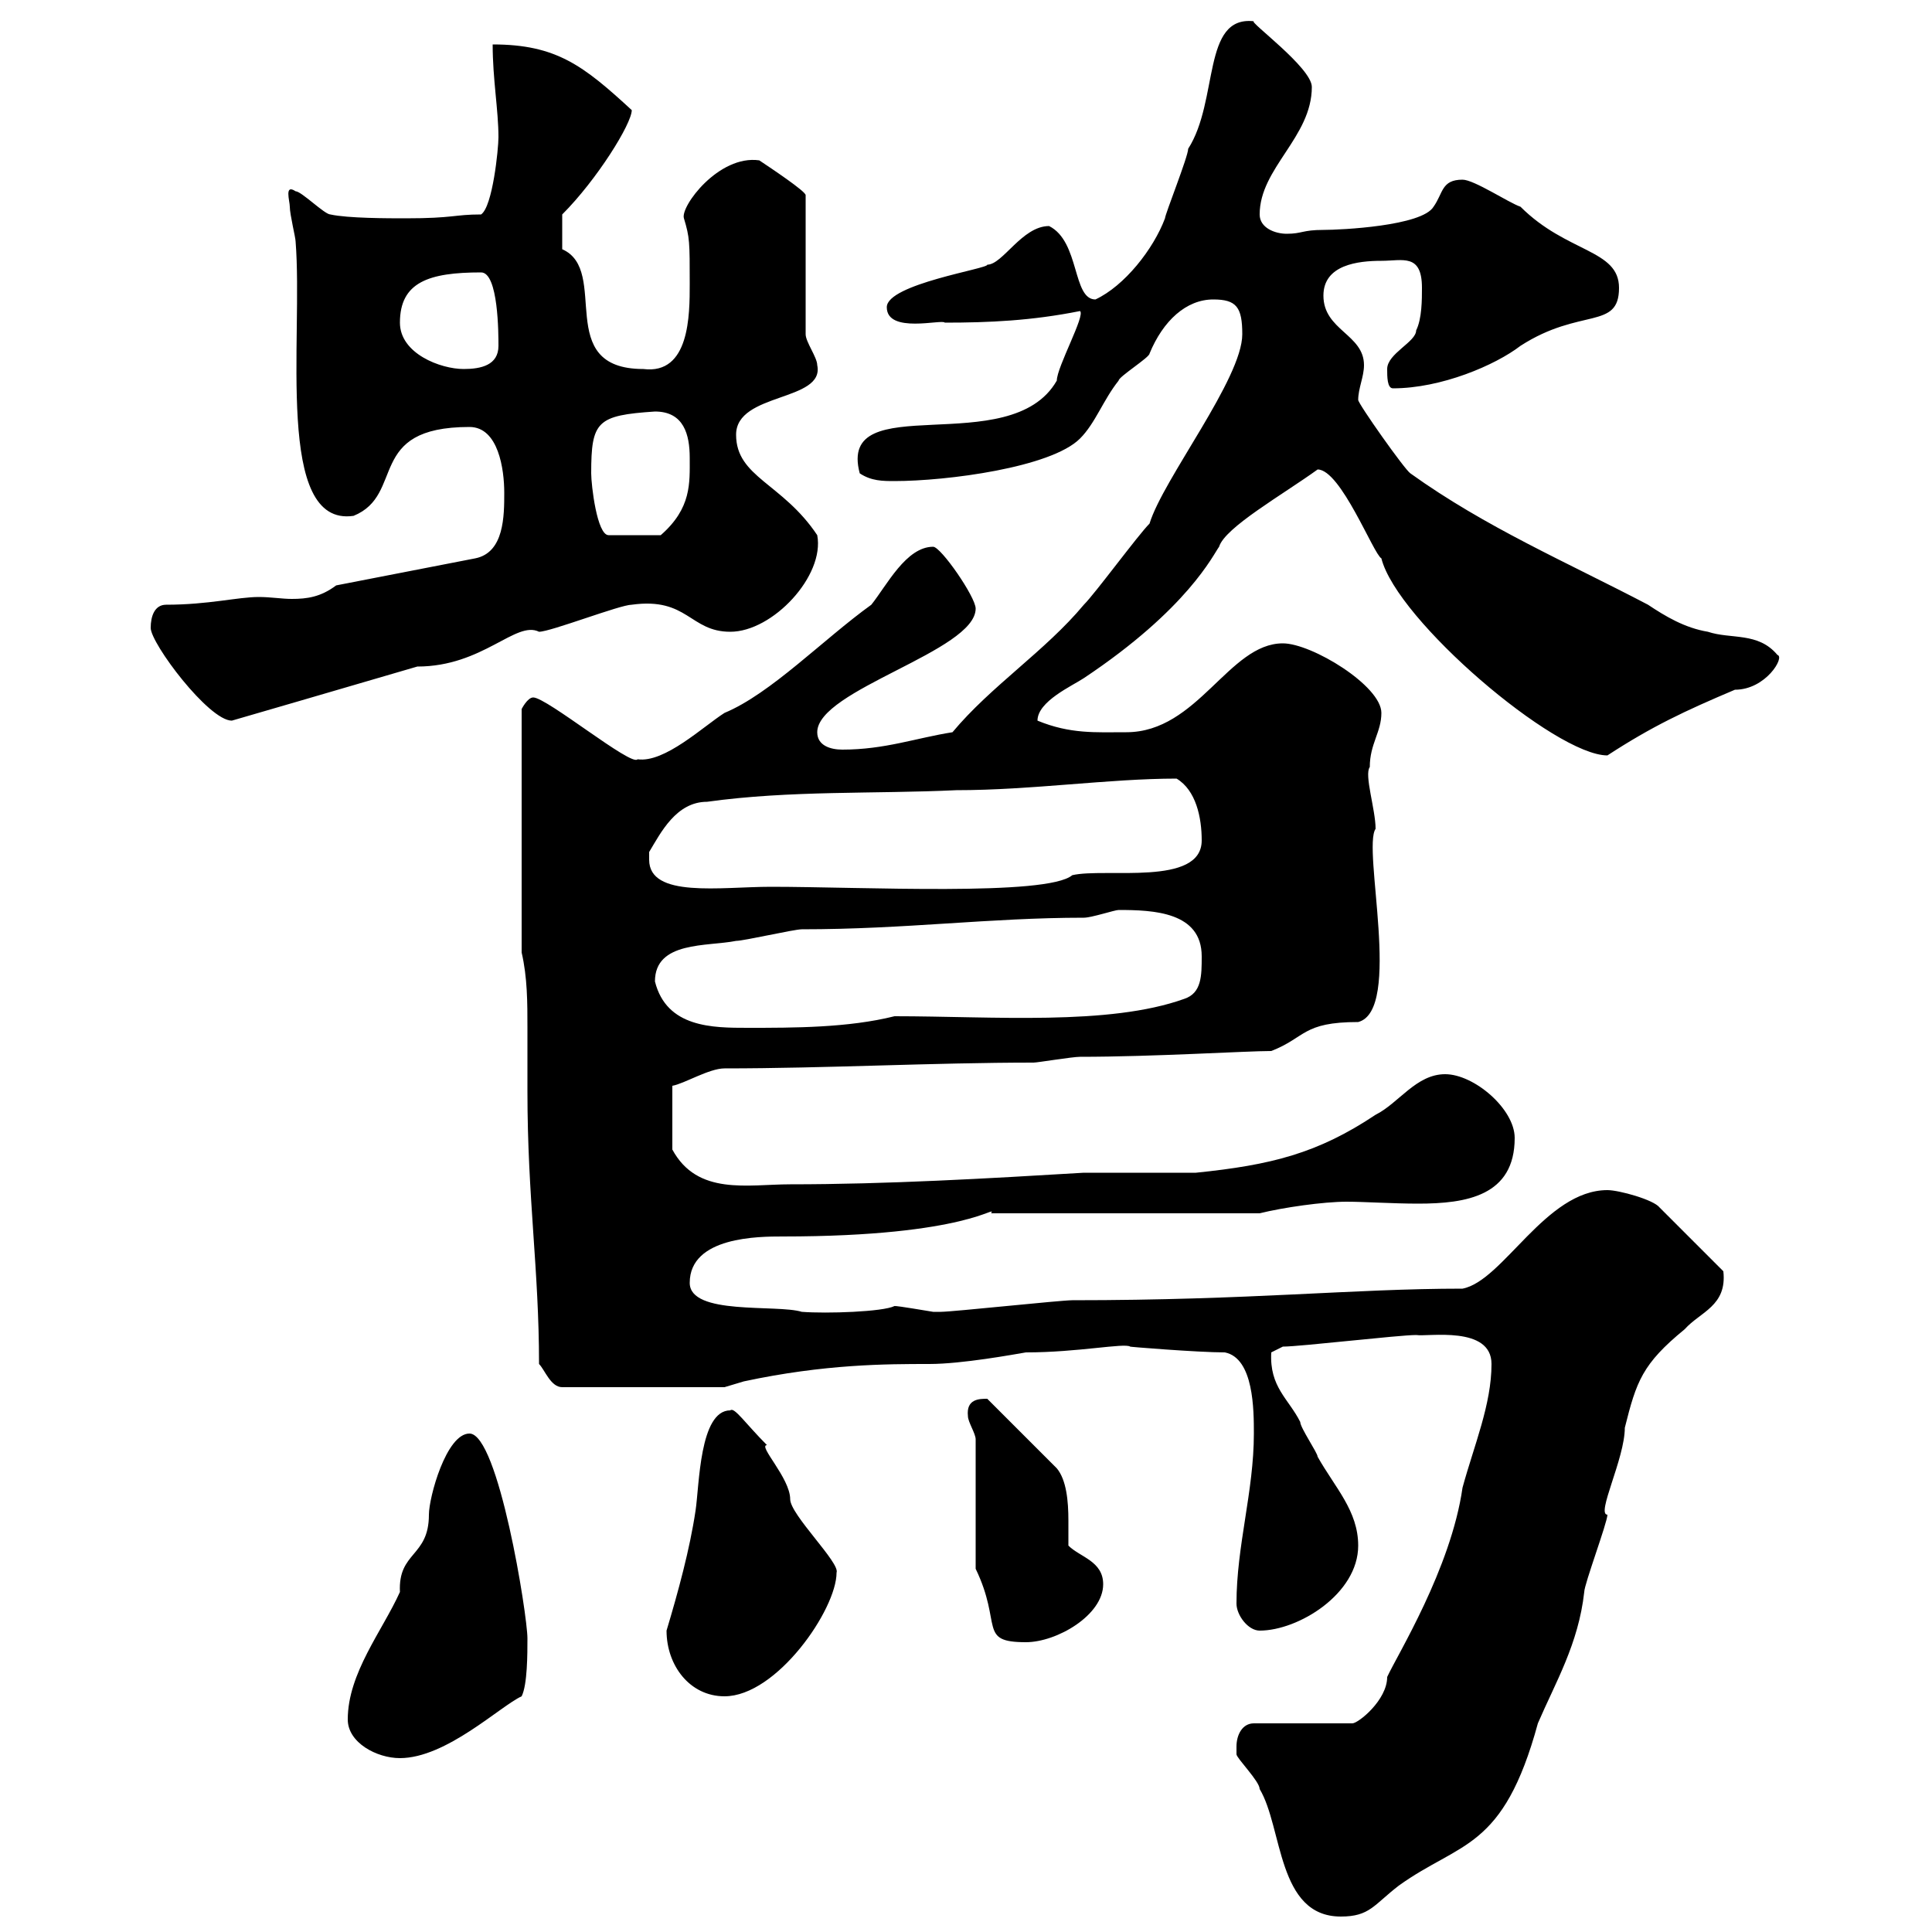 <svg xmlns="http://www.w3.org/2000/svg" xmlns:xlink="http://www.w3.org/1999/xlink" width="300" height="300"><path d="M192 271.20C192 271.20 192 272.40 192 272.40C192 273 195.60 276.60 195.60 277.80C199.20 283.80 198.30 297.60 208.20 297.60C212.70 297.60 213.30 295.80 217.20 292.80C226.80 285.90 233.40 287.40 238.80 267.60C241.50 261.30 245.10 255.30 246 247.20C246 246 249.60 236.40 249.60 235.20C247.80 235.20 252.30 226.50 252.30 221.70C254.10 214.50 255 211.80 261.60 206.40C264 203.70 268.20 202.80 267.60 197.40L257.70 187.50C256.80 186.30 251.40 184.80 249.60 184.80C240 184.80 233.40 198.90 227.10 200.10C210 200.10 194.40 201.90 166.50 201.90C164.70 201.90 147.90 203.70 146.10 203.70C146.10 203.70 146.10 203.70 144.90 203.70C139.50 202.80 139.20 202.80 138.90 202.80C137.10 203.70 128.40 204 124.50 203.70C120.60 202.50 107.10 204.30 107.10 199.20C107.10 192 117.90 192 121.50 192C150.60 192 154.80 186.90 153.90 188.40L195.60 188.40C199.20 187.50 205.50 186.60 209.10 186.60C211.80 186.60 216.30 186.90 220.20 186.90C227.70 186.90 235.20 185.70 235.20 176.70C235.20 172.20 228.90 166.80 224.40 166.80C219.90 166.80 217.20 171.30 213.60 173.10C204.60 179.10 197.40 180.90 185.70 182.10L168.30 182.10C153.30 183 137.70 183.90 122.70 183.90C116.10 183.90 108.30 185.70 104.40 178.50L104.40 168.60C106.20 168.30 110.10 165.90 112.50 165.90C128.10 165.90 144.90 165 160.50 165C161.10 165 166.50 164.10 167.70 164.10C179.10 164.10 193.50 163.20 197.40 163.20C202.80 161.10 202.20 158.70 210.90 158.70C217.80 156.90 211.50 131.70 213.60 128.70C213.60 125.70 211.80 120.30 212.70 119.10C212.70 115.50 214.50 113.70 214.50 110.70C214.50 106.50 203.70 99.90 199.20 99.90C190.80 99.90 186 113.70 174.90 113.70C170.10 113.70 166.20 114 161.10 111.90C161.10 108.90 166.50 106.50 168.30 105.30C184.50 94.50 188.40 86.10 189.30 84.90C190.20 81.90 199.20 76.80 204.60 72.90C208.20 72.90 213.30 86.10 214.50 86.70C216.90 96.30 241.50 117.30 249.60 117.30C256.50 112.80 261.60 110.40 269.40 107.10C274.20 107.10 277.20 102 276 101.70C273 98.10 268.80 99.30 265.20 98.10C261.60 97.50 258.60 95.70 255.90 93.90C243.30 87.30 230.70 81.90 219 73.50C218.10 72.90 210.90 62.70 210.90 62.10C210.90 60.30 211.80 58.50 211.80 56.70C211.80 51.90 205.50 51.30 205.50 45.90C205.50 41.10 210.90 40.50 214.50 40.50C217.80 40.50 220.80 39.30 220.80 44.70C220.80 46.50 220.80 49.50 219.90 51.30C219.90 53.10 215.40 54.90 215.40 57.30C215.40 58.50 215.40 60.30 216.30 60.30C223.80 60.30 232.20 56.70 236.10 53.70C245.40 47.70 251.40 51.30 251.40 44.70C251.40 38.70 243.30 39.30 236.10 32.10C234.30 31.50 228.90 27.90 227.10 27.90C223.80 27.90 224.10 30 222.60 32.10C220.80 35.10 208.20 35.70 205.50 35.70C202.20 35.70 202.20 36.30 199.80 36.30C198 36.30 195.60 35.40 195.60 33.30C195.60 26.10 203.70 21.30 203.70 13.50C203.70 10.50 193.80 3.30 194.70 3.30C186.60 2.40 189.30 15.60 184.50 23.10C184.50 24.30 180.90 33.30 180.90 33.90C179.10 38.70 174.60 44.40 170.10 46.50C166.50 46.50 167.70 37.50 162.90 35.10C158.70 35.10 155.70 41.10 153.30 41.10C153.60 41.70 137.70 44.10 137.70 47.70C137.70 51.90 146.40 49.50 146.70 50.10C153.60 50.10 160.20 49.80 167.70 48.30C168.60 48.90 164.10 57 164.10 59.10C156.90 71.70 129.90 60 133.50 73.50C135.30 74.70 137.10 74.70 138.90 74.70C147 74.70 163.20 72.60 167.70 68.10C170.10 65.70 171.30 62.10 173.70 59.10C173.70 58.50 178.50 55.50 178.50 54.90C180.60 49.80 184.20 46.50 188.40 46.50C192 46.50 192.90 47.70 192.90 51.90C192.90 58.80 180.60 74.40 178.50 81.30C176.70 83.10 170.10 92.10 168.30 93.90C162.30 101.10 153.90 106.50 147.90 113.70C142.20 114.60 137.40 116.40 130.80 116.40C129 116.40 126.90 115.80 126.90 113.70C126.90 107.10 151.50 101.10 151.50 94.50C151.50 92.70 146.10 84.90 144.90 84.90C140.70 84.90 137.70 90.90 135.30 93.90C127.80 99.30 119.70 107.70 112.50 110.70C109.20 112.80 103.20 118.50 99 117.90C98.10 119.10 84.90 108.30 82.80 108.30C81.90 108.30 81 110.10 81 110.10L81 147.90C81.90 151.80 81.90 155.70 81.90 159.60C81.90 162.90 81.90 166.20 81.90 169.50C81.90 186 83.70 197.10 83.70 211.80C84.60 212.70 85.50 215.40 87.30 215.40L112.50 215.40C112.50 215.40 115.50 214.50 115.50 214.50C128.10 211.80 137.70 211.80 144.30 211.80C149.40 211.80 157.50 210.30 159.30 210C167.40 210 174.60 208.50 175.50 209.10C174.90 209.10 186 210 190.20 210C194.70 210.90 194.70 219 194.70 222.60C194.70 231.60 192 240 192 249C192 250.80 193.80 253.20 195.60 253.20C201.60 253.20 210.90 247.50 210.90 240C210.90 234.60 207.30 231 204.60 226.20C204.60 225.60 201.90 221.70 201.90 220.80C200.10 217.20 197.10 215.40 197.40 210C197.40 210 199.20 209.10 199.20 209.10C201.90 209.10 217.20 207.30 219.90 207.30C221.70 207.60 231.60 205.80 231.60 211.80C231.60 218.10 228.90 224.40 227.10 231C225.30 243.60 216.90 257.10 215.40 260.40C215.40 264 210.90 267.60 210 267.60L194.70 267.60C192.90 267.60 192 269.40 192 271.20ZM54 267C54 270.60 58.50 273 62.10 273C69.30 273 77.70 264.90 81 263.40C81.90 261.60 81.90 256.80 81.90 254.40C81.90 250.80 77.40 222.60 72.90 222.60C69.30 222.60 66.60 232.50 66.60 235.20C66.60 241.80 61.80 240.90 62.10 247.20C59.40 253.20 54 259.80 54 267ZM103.50 253.20C103.50 258.60 107.10 263.40 112.50 263.40C120.60 263.40 129.90 249.90 129.90 244.20C130.50 242.70 122.70 235.20 122.70 232.80C122.70 229.50 117.60 224.40 119.10 224.40C115.80 221.10 114 218.40 113.40 219C108.60 219 108.60 230.70 108 234.60C107.10 240.60 105.30 247.20 103.50 253.20ZM151.50 223.50L151.50 243.60C155.70 252.30 151.80 255 159.30 255C164.10 255 171.30 250.80 171.30 246C171.30 242.40 167.70 241.80 165.90 240C165.90 238.80 165.90 237.30 165.90 236.10C165.90 233.10 165.60 229.80 164.10 228L153.30 217.20C152.10 217.20 150 217.20 150.30 219.90C150.30 220.80 151.50 222.60 151.50 223.50ZM101.70 152.40C101.70 146.10 109.80 147 114.30 146.10C115.50 146.10 123.30 144.30 124.50 144.30C140.70 144.30 153.60 142.50 168.30 142.50C169.50 142.50 173.10 141.30 173.70 141.30C179.10 141.30 186.60 141.60 186.60 148.50C186.60 151.50 186.60 154.20 183.90 155.10C172.20 159.30 154.20 157.80 138.90 157.80C131.70 159.60 123.30 159.60 116.10 159.60C110.70 159.60 103.50 159.60 101.70 152.40ZM100.80 133.50C100.80 133.50 100.80 132.30 100.80 132.30C102.60 129.30 105 124.50 109.80 124.50C122.70 122.70 135.90 123.30 148.50 122.70C160.20 122.70 172.20 120.90 182.70 120.90C185.70 122.70 186.60 126.90 186.60 130.50C186.60 137.70 171.60 134.70 166.50 135.90C162.60 139.20 133.80 137.70 119.70 137.70C111.90 137.70 100.80 139.50 100.80 133.50ZM23.40 97.50C23.40 99.90 32.40 111.90 36 111.90C36 111.90 54.60 106.50 64.80 103.50C75 103.50 80.10 96.30 83.70 98.10C85.50 98.10 96.30 93.90 98.10 93.90C106.80 92.70 107.10 98.10 113.40 98.10C120 98.10 128.10 89.40 126.90 83.10C121.50 75 114.30 74.10 114.30 67.50C114.30 60.90 128.10 62.40 126.90 56.70C126.90 55.50 125.10 53.10 125.10 51.90L125.10 30.30C125.10 29.70 119.70 26.10 117.90 24.90C111.60 24 105.60 32.10 106.20 33.90C107.10 36.90 107.10 37.50 107.10 44.10C107.10 48.90 107.10 58.20 99.90 57.30C85.80 57.30 94.80 42 87.30 38.70C87.30 38.10 87.30 34.80 87.30 33.30C92.70 27.90 98.10 19.20 98.10 17.10C90.60 10.20 86.40 6.90 76.50 6.90C76.50 12.30 77.40 17.10 77.40 21.30C77.40 23.10 76.50 32.10 74.70 33.30C70.50 33.30 70.50 33.90 63 33.90C60.30 33.90 54 33.90 51.30 33.30C50.40 33.30 46.80 29.70 45.90 29.70C44.10 28.50 45 31.20 45 32.10C45 33.30 45.90 36.90 45.90 37.50C47.10 52.50 42.60 81.90 54.90 80.10C63 76.80 56.70 66.30 72.90 66.30C77.40 66.30 78.30 72.90 78.30 76.50C78.30 80.10 78.30 85.80 73.80 86.70L52.20 90.90C49.80 92.70 47.70 93 45.30 93C43.80 93 42 92.70 40.20 92.70C36.90 92.70 32.40 93.90 25.80 93.90C24 93.90 23.40 95.70 23.40 97.50ZM91.80 73.50C91.80 65.40 92.70 64.50 101.70 63.90C106.20 63.90 107.10 67.50 107.10 71.10C107.10 75 107.40 78.90 102.60 83.10L94.50 83.10C92.70 83.10 91.80 75.30 91.80 73.50ZM62.10 50.10C62.10 43.80 66.60 42.30 74.70 42.30C77.40 42.30 77.40 51.90 77.40 53.70C77.40 56.70 74.70 57.30 72 57.30C68.40 57.30 62.10 54.90 62.10 50.10Z"/></svg>